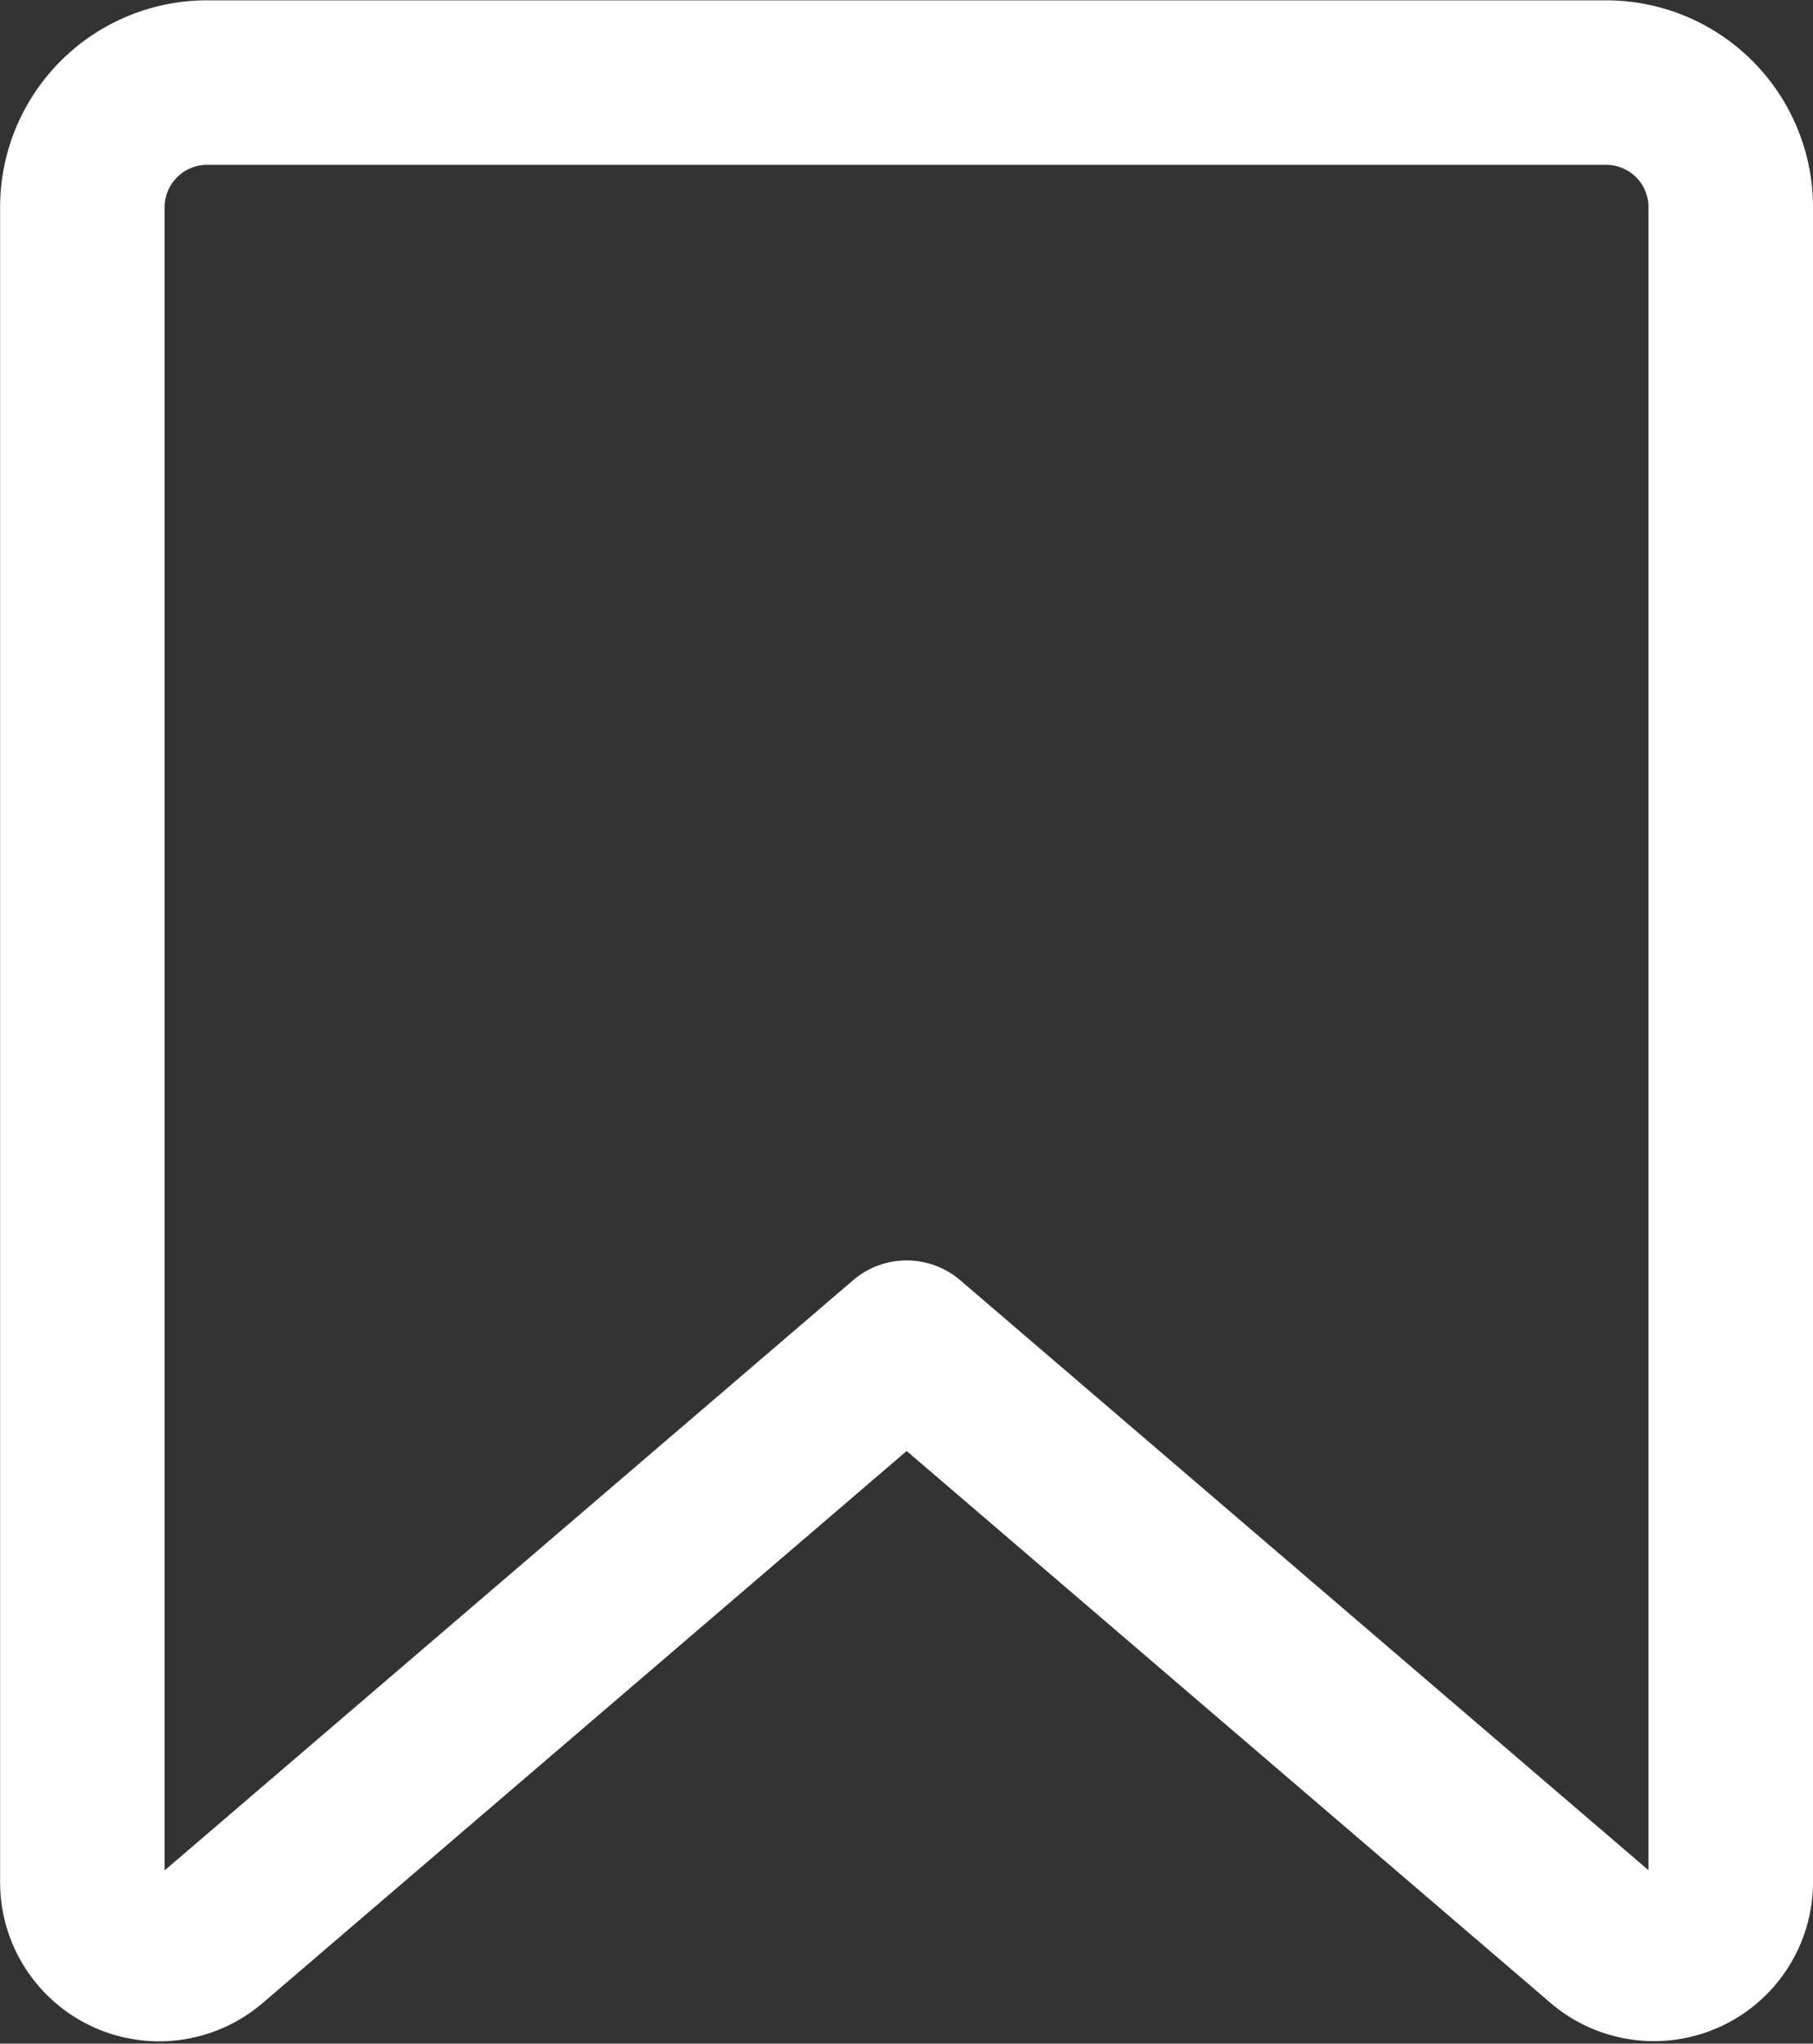 <svg xmlns="http://www.w3.org/2000/svg" width="16.529" height="18.635" viewBox="0 0 16.529 18.635">
  <rect x="0" y="0" width="16.529" height="18.635" fill="#333333" stroke="none"/>
  <g id="Group_4045" data-name="Group 4045" transform="translate(-933.721 -0.203)">
    <path id="Path_4712" data-name="Path 4712" d="M220.337,18.41l-6.364-5.456-6.364,5.456a.7.7,0,0,1-1.151-.529V2.6a1.137,1.137,0,0,1,1.138-1.136H220.35A1.136,1.136,0,0,1,221.486,2.6V17.881A.7.7,0,0,1,220.337,18.41Z" transform="translate(728.014 -0.508)" fill="none" stroke="#fff" stroke-linejoin="round" stroke-width="1.5"/>
  </g>
</svg>
